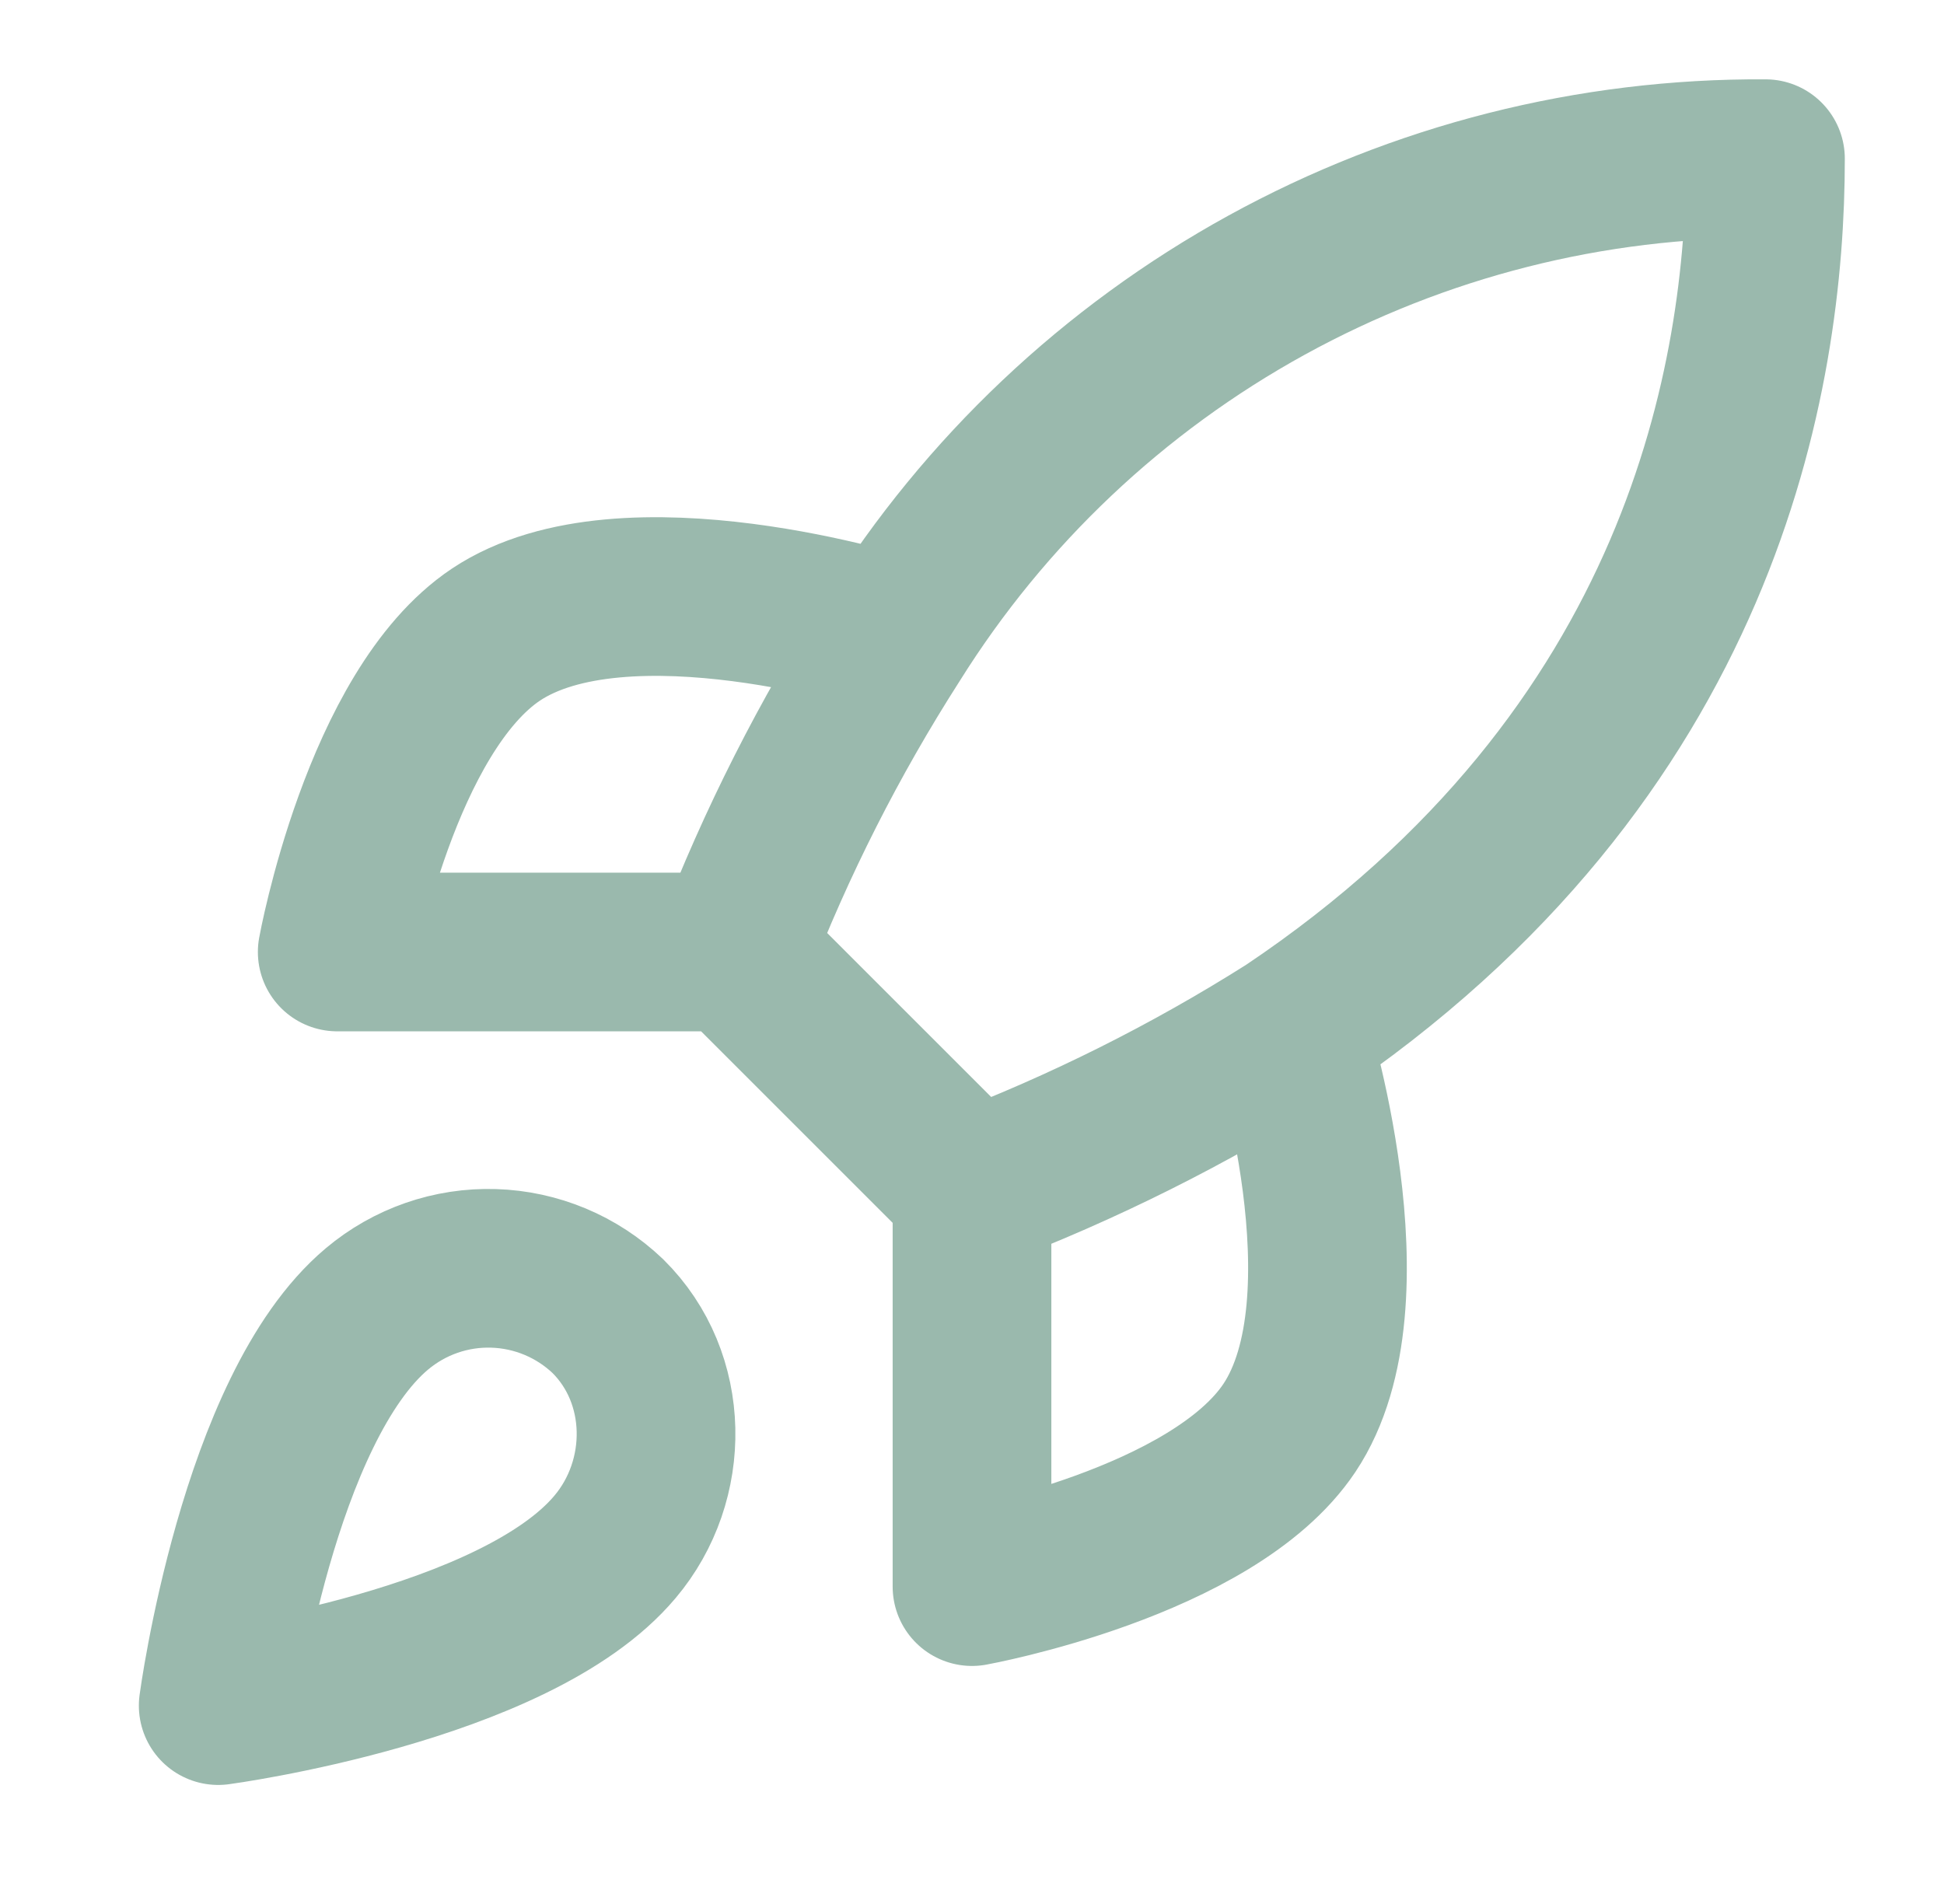 <svg xmlns="http://www.w3.org/2000/svg" width="49" height="48" viewBox="0 0 49 48" fill="none"><path d="M24.5 30L18.5 24M24.5 30C27.294 28.937 29.974 27.597 32.5 26M24.5 30V39.999C24.5 39.999 30.56 38.9 32.5 35.999C34.66 32.76 32.5 26 32.5 26M18.5 24C19.564 21.238 20.904 18.592 22.5 16.099C24.83 12.373 28.075 9.306 31.926 7.188C35.777 5.07 40.105 3.972 44.5 4C44.5 9.44 42.94 19 32.5 26M18.5 24H8.5C8.5 24 9.6 17.939 12.5 15.999C15.74 13.839 22.5 15.999 22.5 15.999M9.5 32.999C6.5 35.52 5.5 42.999 5.5 42.999C5.5 42.999 12.98 41.999 15.5 38.999C16.92 37.319 16.9 34.739 15.32 33.179C14.543 32.438 13.519 32.009 12.444 31.976C11.37 31.942 10.322 32.307 9.5 32.999Z" stroke="#9AB9AD" stroke-width="4" stroke-linecap="round" stroke-linejoin="round"></path></svg>